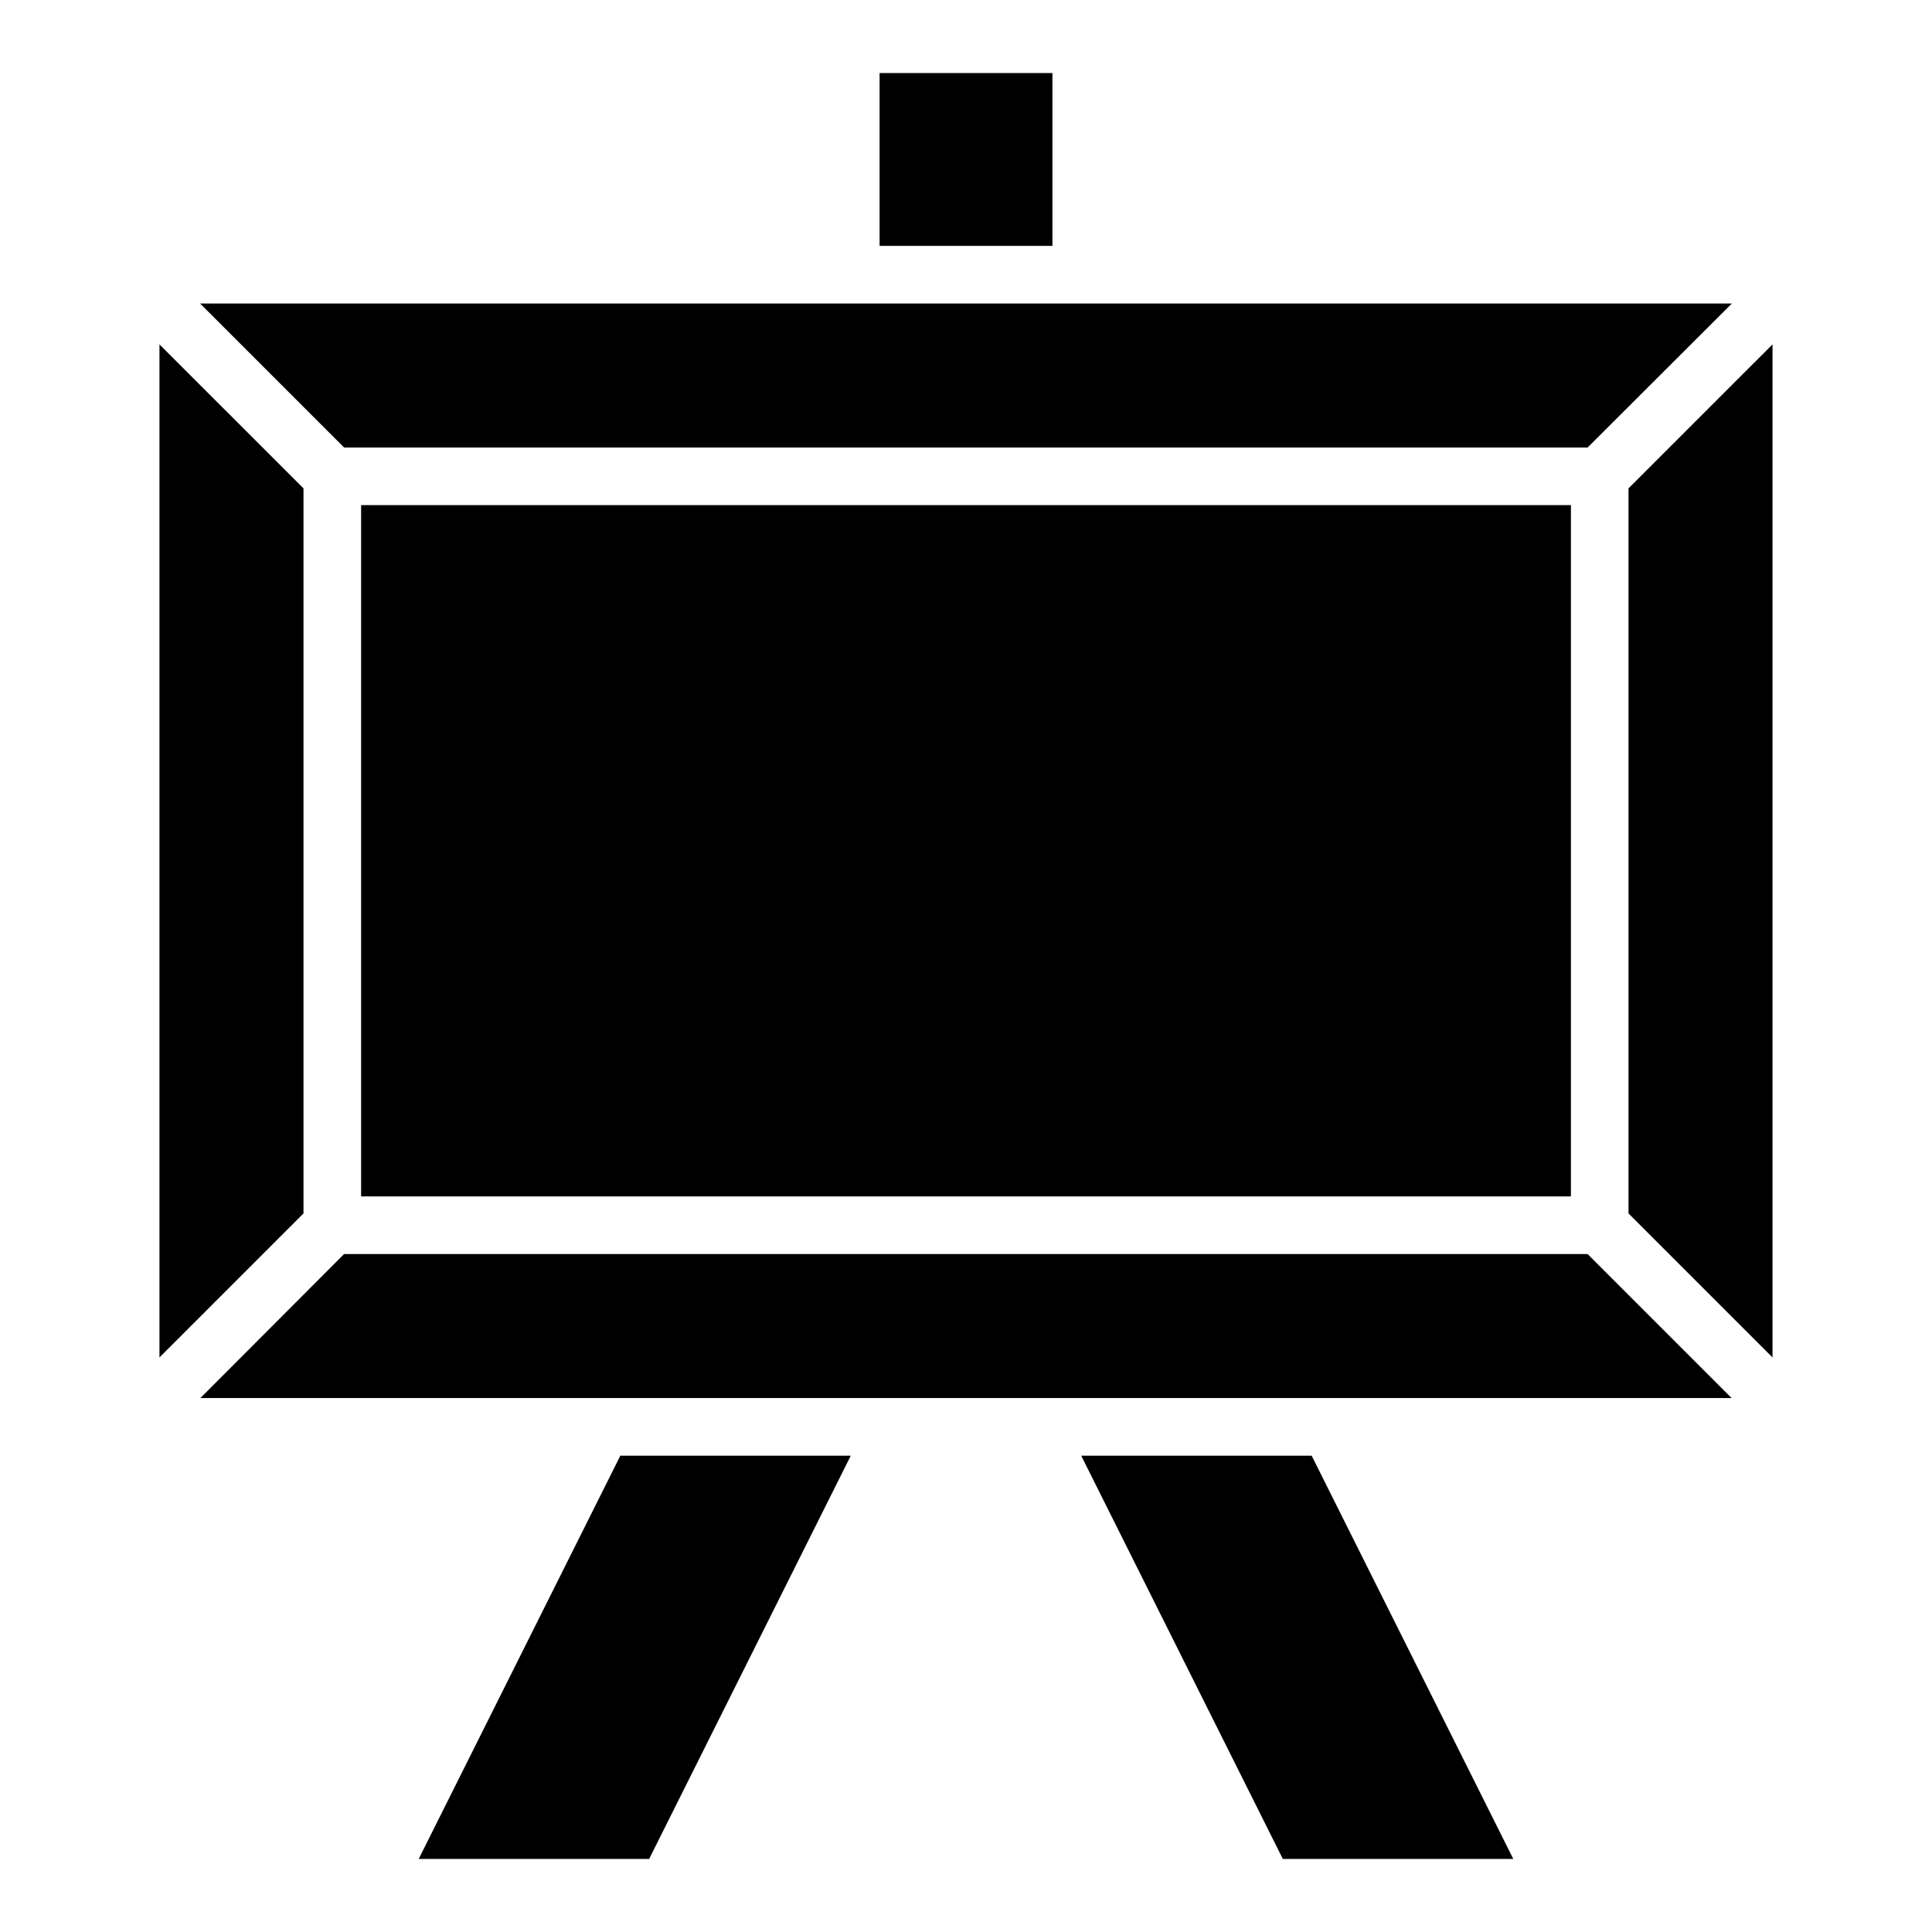 <?xml version="1.0" encoding="UTF-8"?>
<!-- The Best Svg Icon site in the world: iconSvg.co, Visit us! https://iconsvg.co -->
<svg fill="#000000" width="800px" height="800px" version="1.1" viewBox="144 144 512 512" xmlns="http://www.w3.org/2000/svg">
 <g>
  <path d="m377.1 163.36h45.801v45.801h-45.801z"/>
  <path d="m430.53 529.77 53.434 106.87h61.07l-53.434-106.87z"/>
  <path d="m254.96 636.64h61.07l53.434-106.87h-61.066z"/>
  <path d="m224.43 273.43-38.168-38.164v268.47l38.168-38.168z"/>
  <path d="m575.57 273.43v192.14l38.164 38.168v-268.47z"/>
  <path d="m235.19 476.33-38.09 38.168h405.79l-38.164-38.168z"/>
  <path d="m239.7 277.86h320.61v183.2h-320.61z"/>
  <path d="m564.73 262.6 38.242-38.168h-405.95l38.168 38.168z"/>
 </g>
</svg>